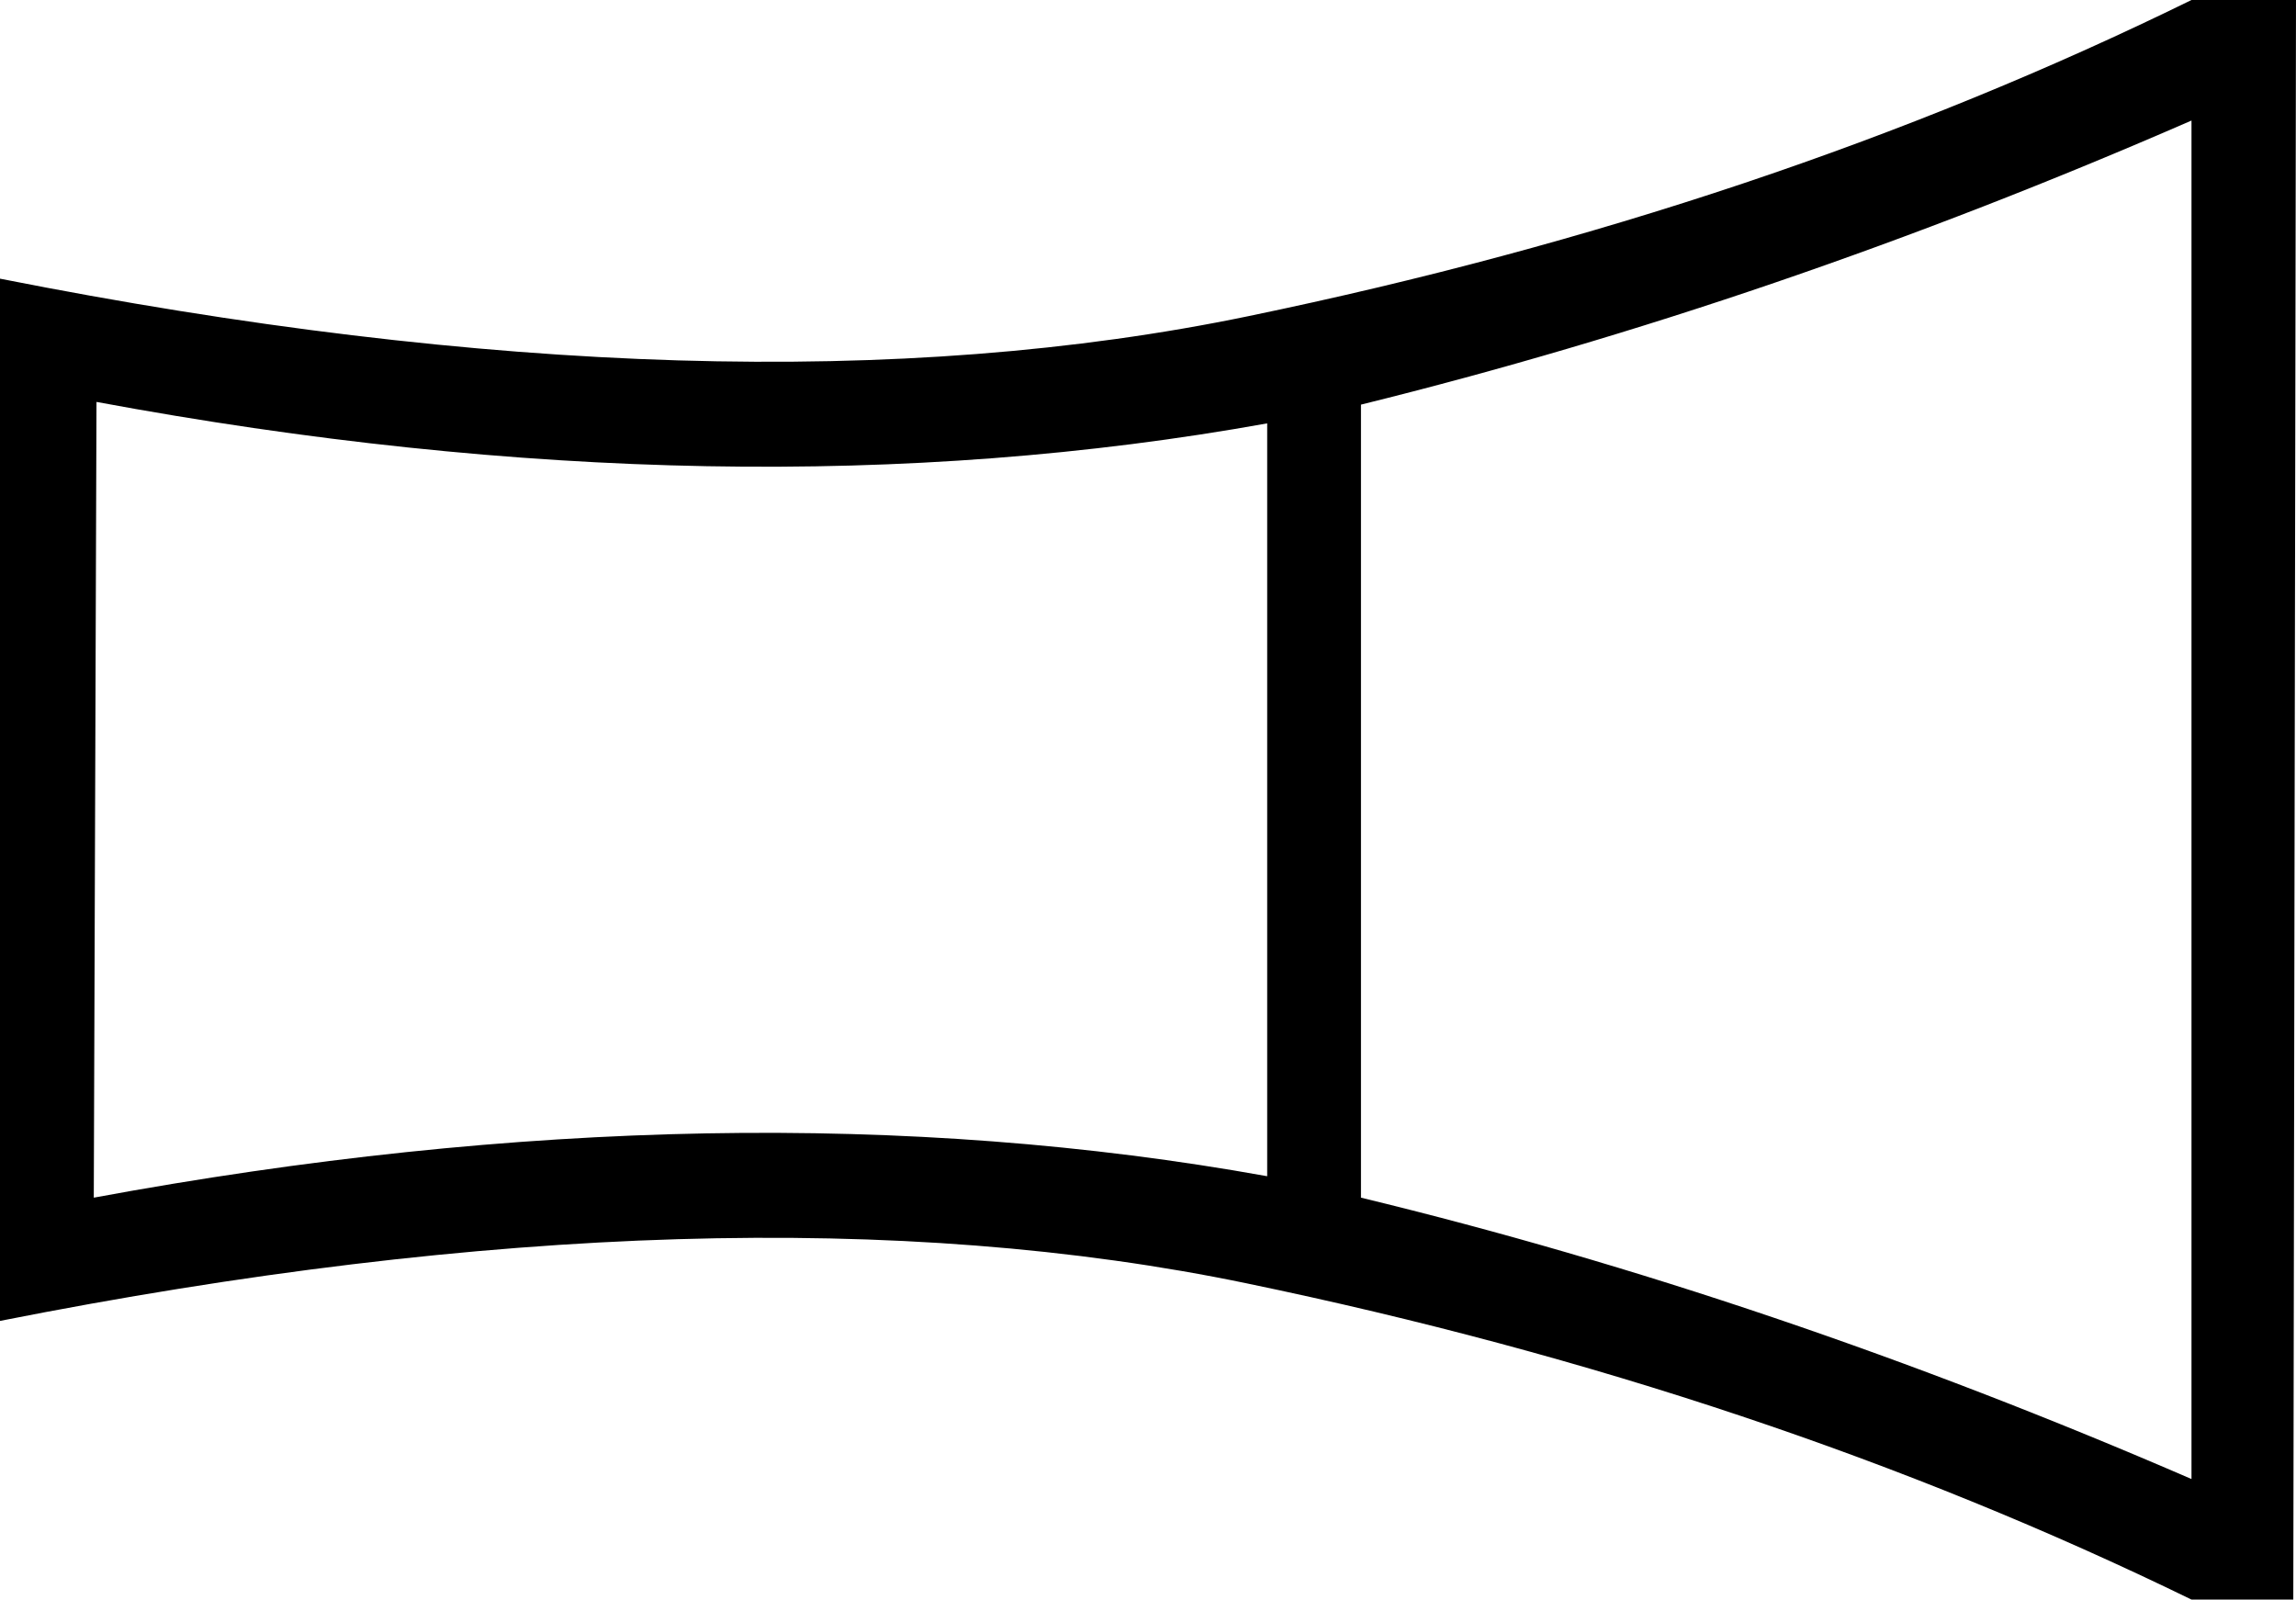 <?xml version='1.0' encoding ='UTF-8' standalone='yes'?>
<svg width='23.772' height='16.56' xmlns='http://www.w3.org/2000/svg' xmlns:xlink='http://www.w3.org/1999/xlink' xmlns:inkscape='http://www.inkscape.org/namespaces/inkscape'>
<path style='fill:#000000; stroke:none' d=' M 0.971 12.399  Q 7.573 11.179 13.12 12.177  L 13.12 4.383  Q 7.573 5.381 0.999 4.161  L 0.971 12.399  Z  M 14.091 12.399  Q 18.335 13.426 22.69 15.312  L 22.69 1.248  Q 18.363 3.134 14.091 4.189  L 14.091 12.399  Z  M 23.744 16.56  L 22.69 16.56  Q 18.252 14.396 12.912 13.287  Q 7.573 12.177 0 13.675  L 0 2.885  Q 7.573 4.383 12.926 3.273  Q 18.28 2.164 22.69 0  L 23.772 0  L 23.744 16.56  Z '/></svg>
